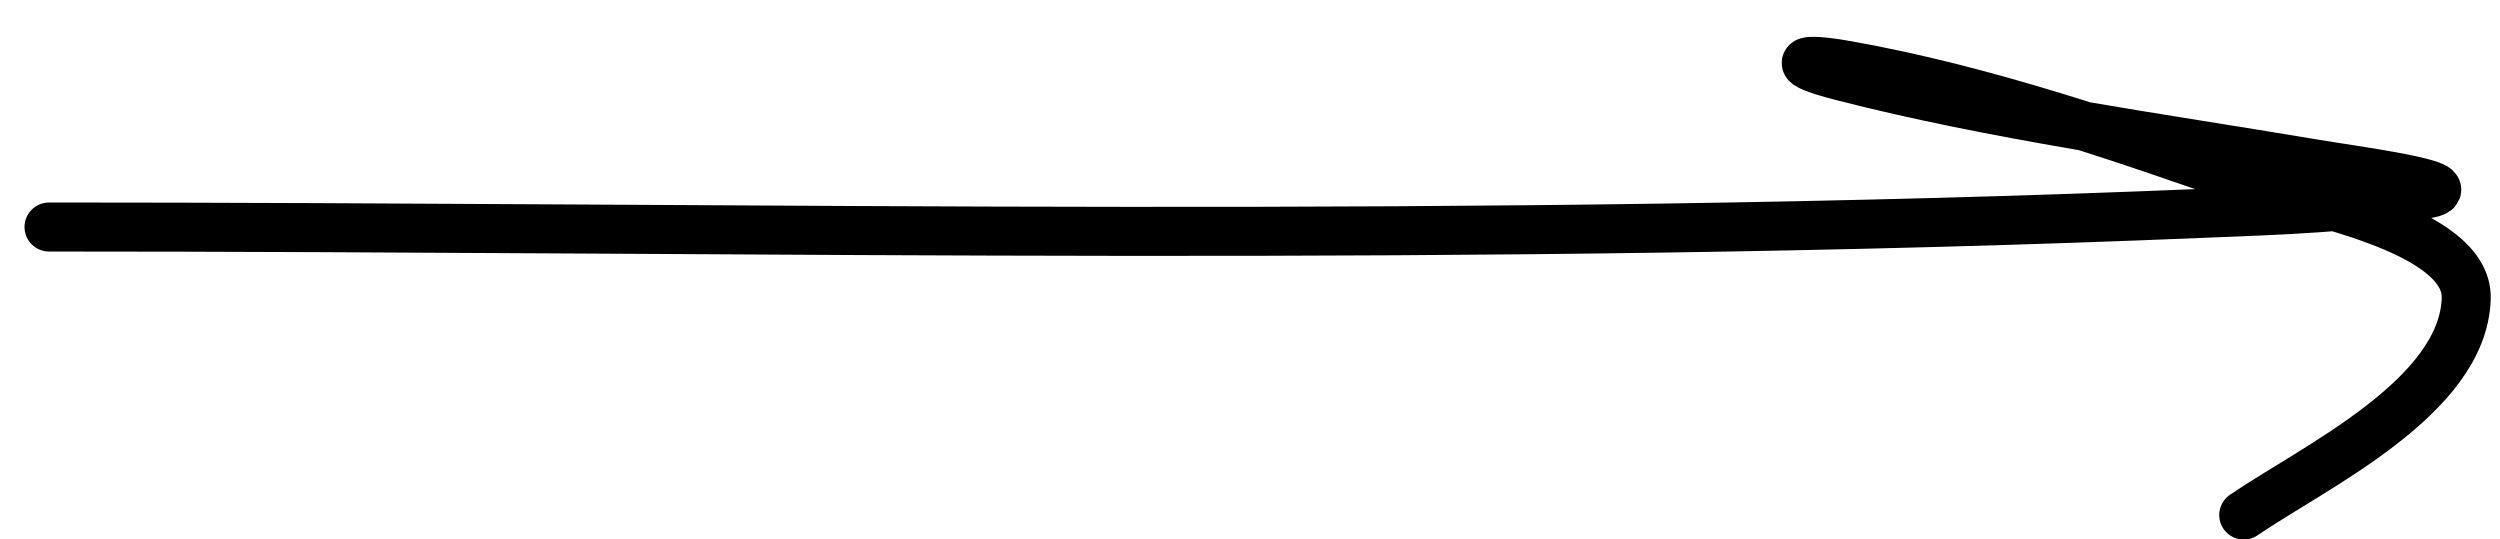 <?xml version="1.0" encoding="UTF-8"?> <svg xmlns="http://www.w3.org/2000/svg" width="51" height="11" viewBox="0 0 51 11" fill="none"><path d="M1 4.631C15.644 4.631 30.33 4.961 44.963 4.351C46.474 4.288 48.057 4.254 49.549 3.947C50.341 3.784 47.999 3.475 47.202 3.341C44.015 2.805 40.695 2.358 37.564 1.553C36.515 1.283 36.668 1.154 37.688 1.335C40.472 1.83 43.264 2.793 45.927 3.729C46.914 4.076 50.356 4.654 50.311 6.092C50.248 8.11 47.193 9.535 45.772 10.507" stroke="black" stroke-linecap="round"></path></svg> 